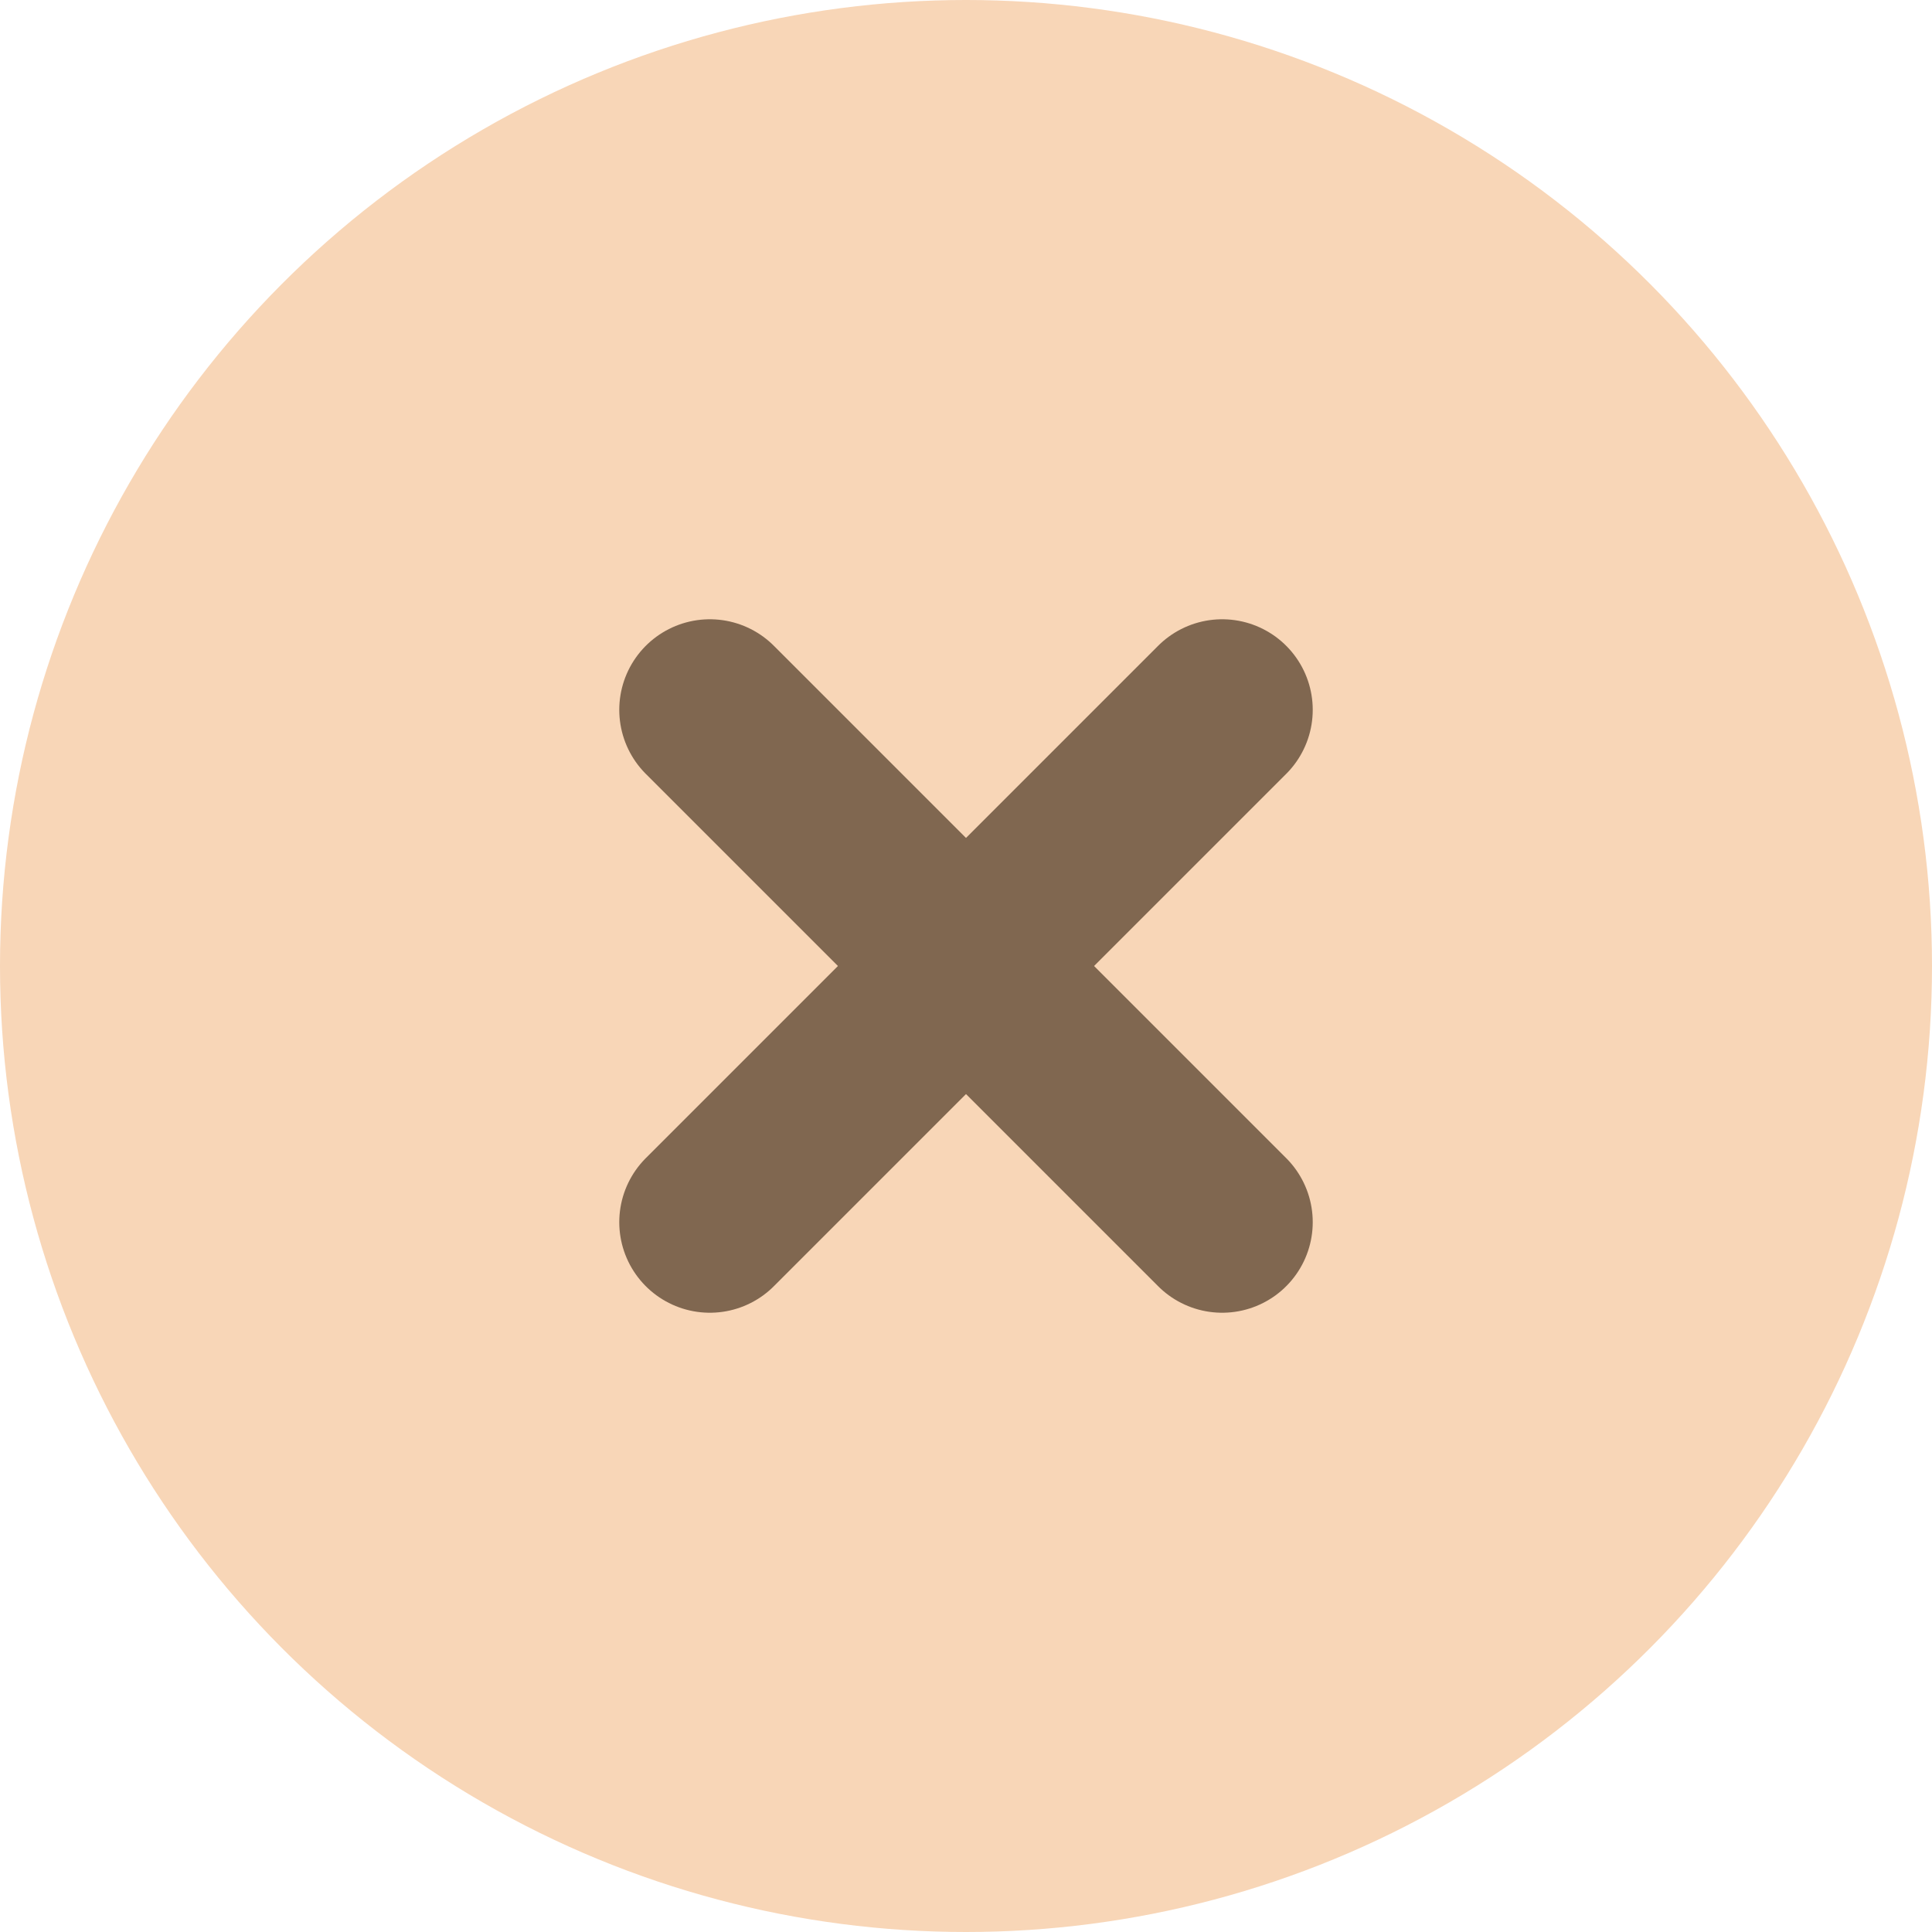 <svg width="32" height="32" viewBox="0 0 32 32" fill="none" xmlns="http://www.w3.org/2000/svg">
<circle cx="16" cy="16" r="16" fill="#F8D6B7"/>
<path d="M20.243 11.757L11.757 20.243" stroke="#806750" stroke-width="3" stroke-linecap="round"/>
<path d="M20.243 20.243L11.757 11.757" stroke="#806750" stroke-width="3" stroke-linecap="round"/>
</svg>
